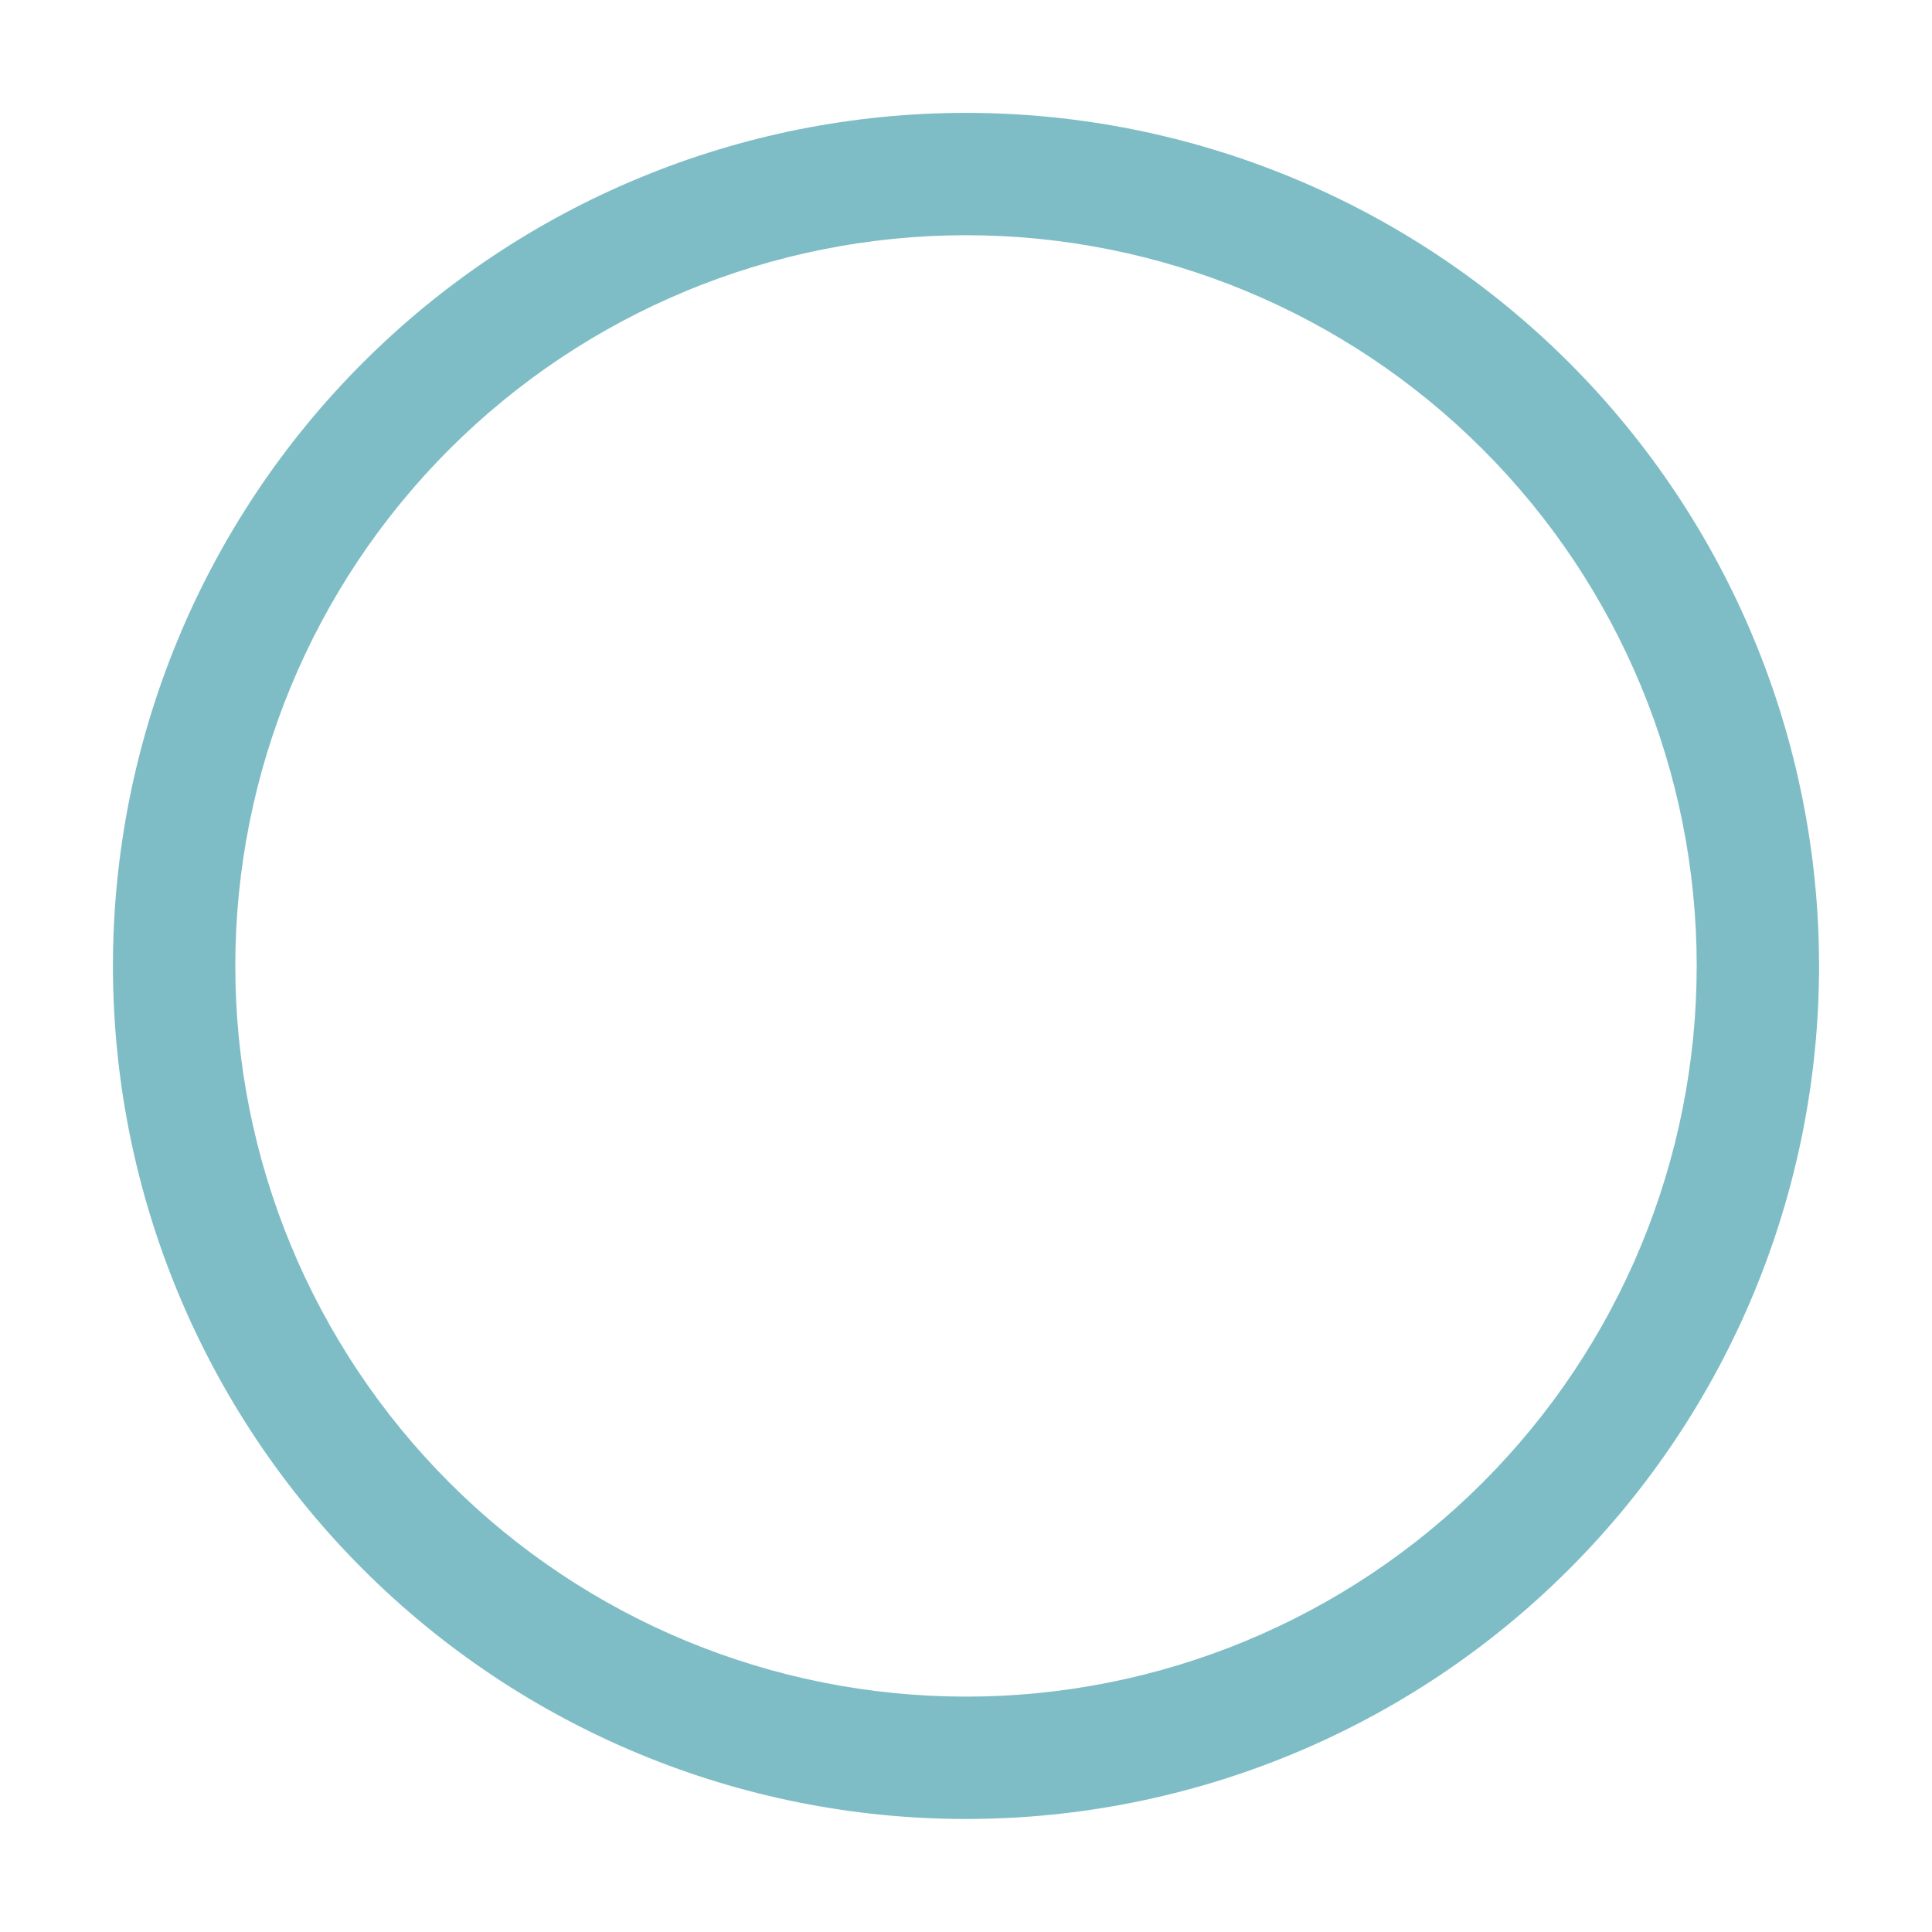 <?xml version="1.0" encoding="UTF-8"?> <svg xmlns="http://www.w3.org/2000/svg" width="24" height="24" viewBox="0 0 24 24" fill="none"><path fill-rule="evenodd" clip-rule="evenodd" d="M1.403 11.999C1.403 9.189 2.52 6.493 4.507 4.506C6.494 2.519 9.19 1.402 12 1.402C14.811 1.402 17.506 2.519 19.493 4.506C21.48 6.493 22.597 9.189 22.597 11.999C22.597 14.81 21.48 17.505 19.493 19.492C17.506 21.48 14.811 22.596 12 22.596C9.19 22.596 6.494 21.48 4.507 19.492C2.52 17.505 1.403 14.81 1.403 11.999ZM12 2.922C9.593 2.922 7.284 3.879 5.582 5.581C3.88 7.283 2.923 9.592 2.923 11.999C2.923 14.406 3.88 16.715 5.582 18.417C7.284 20.12 9.593 21.076 12 21.076C14.407 21.076 16.716 20.12 18.418 18.417C20.121 16.715 21.077 14.406 21.077 11.999C21.077 9.592 20.121 7.283 18.418 5.581C16.716 3.879 14.407 2.922 12 2.922Z" fill="#7FBDC6"></path></svg> 